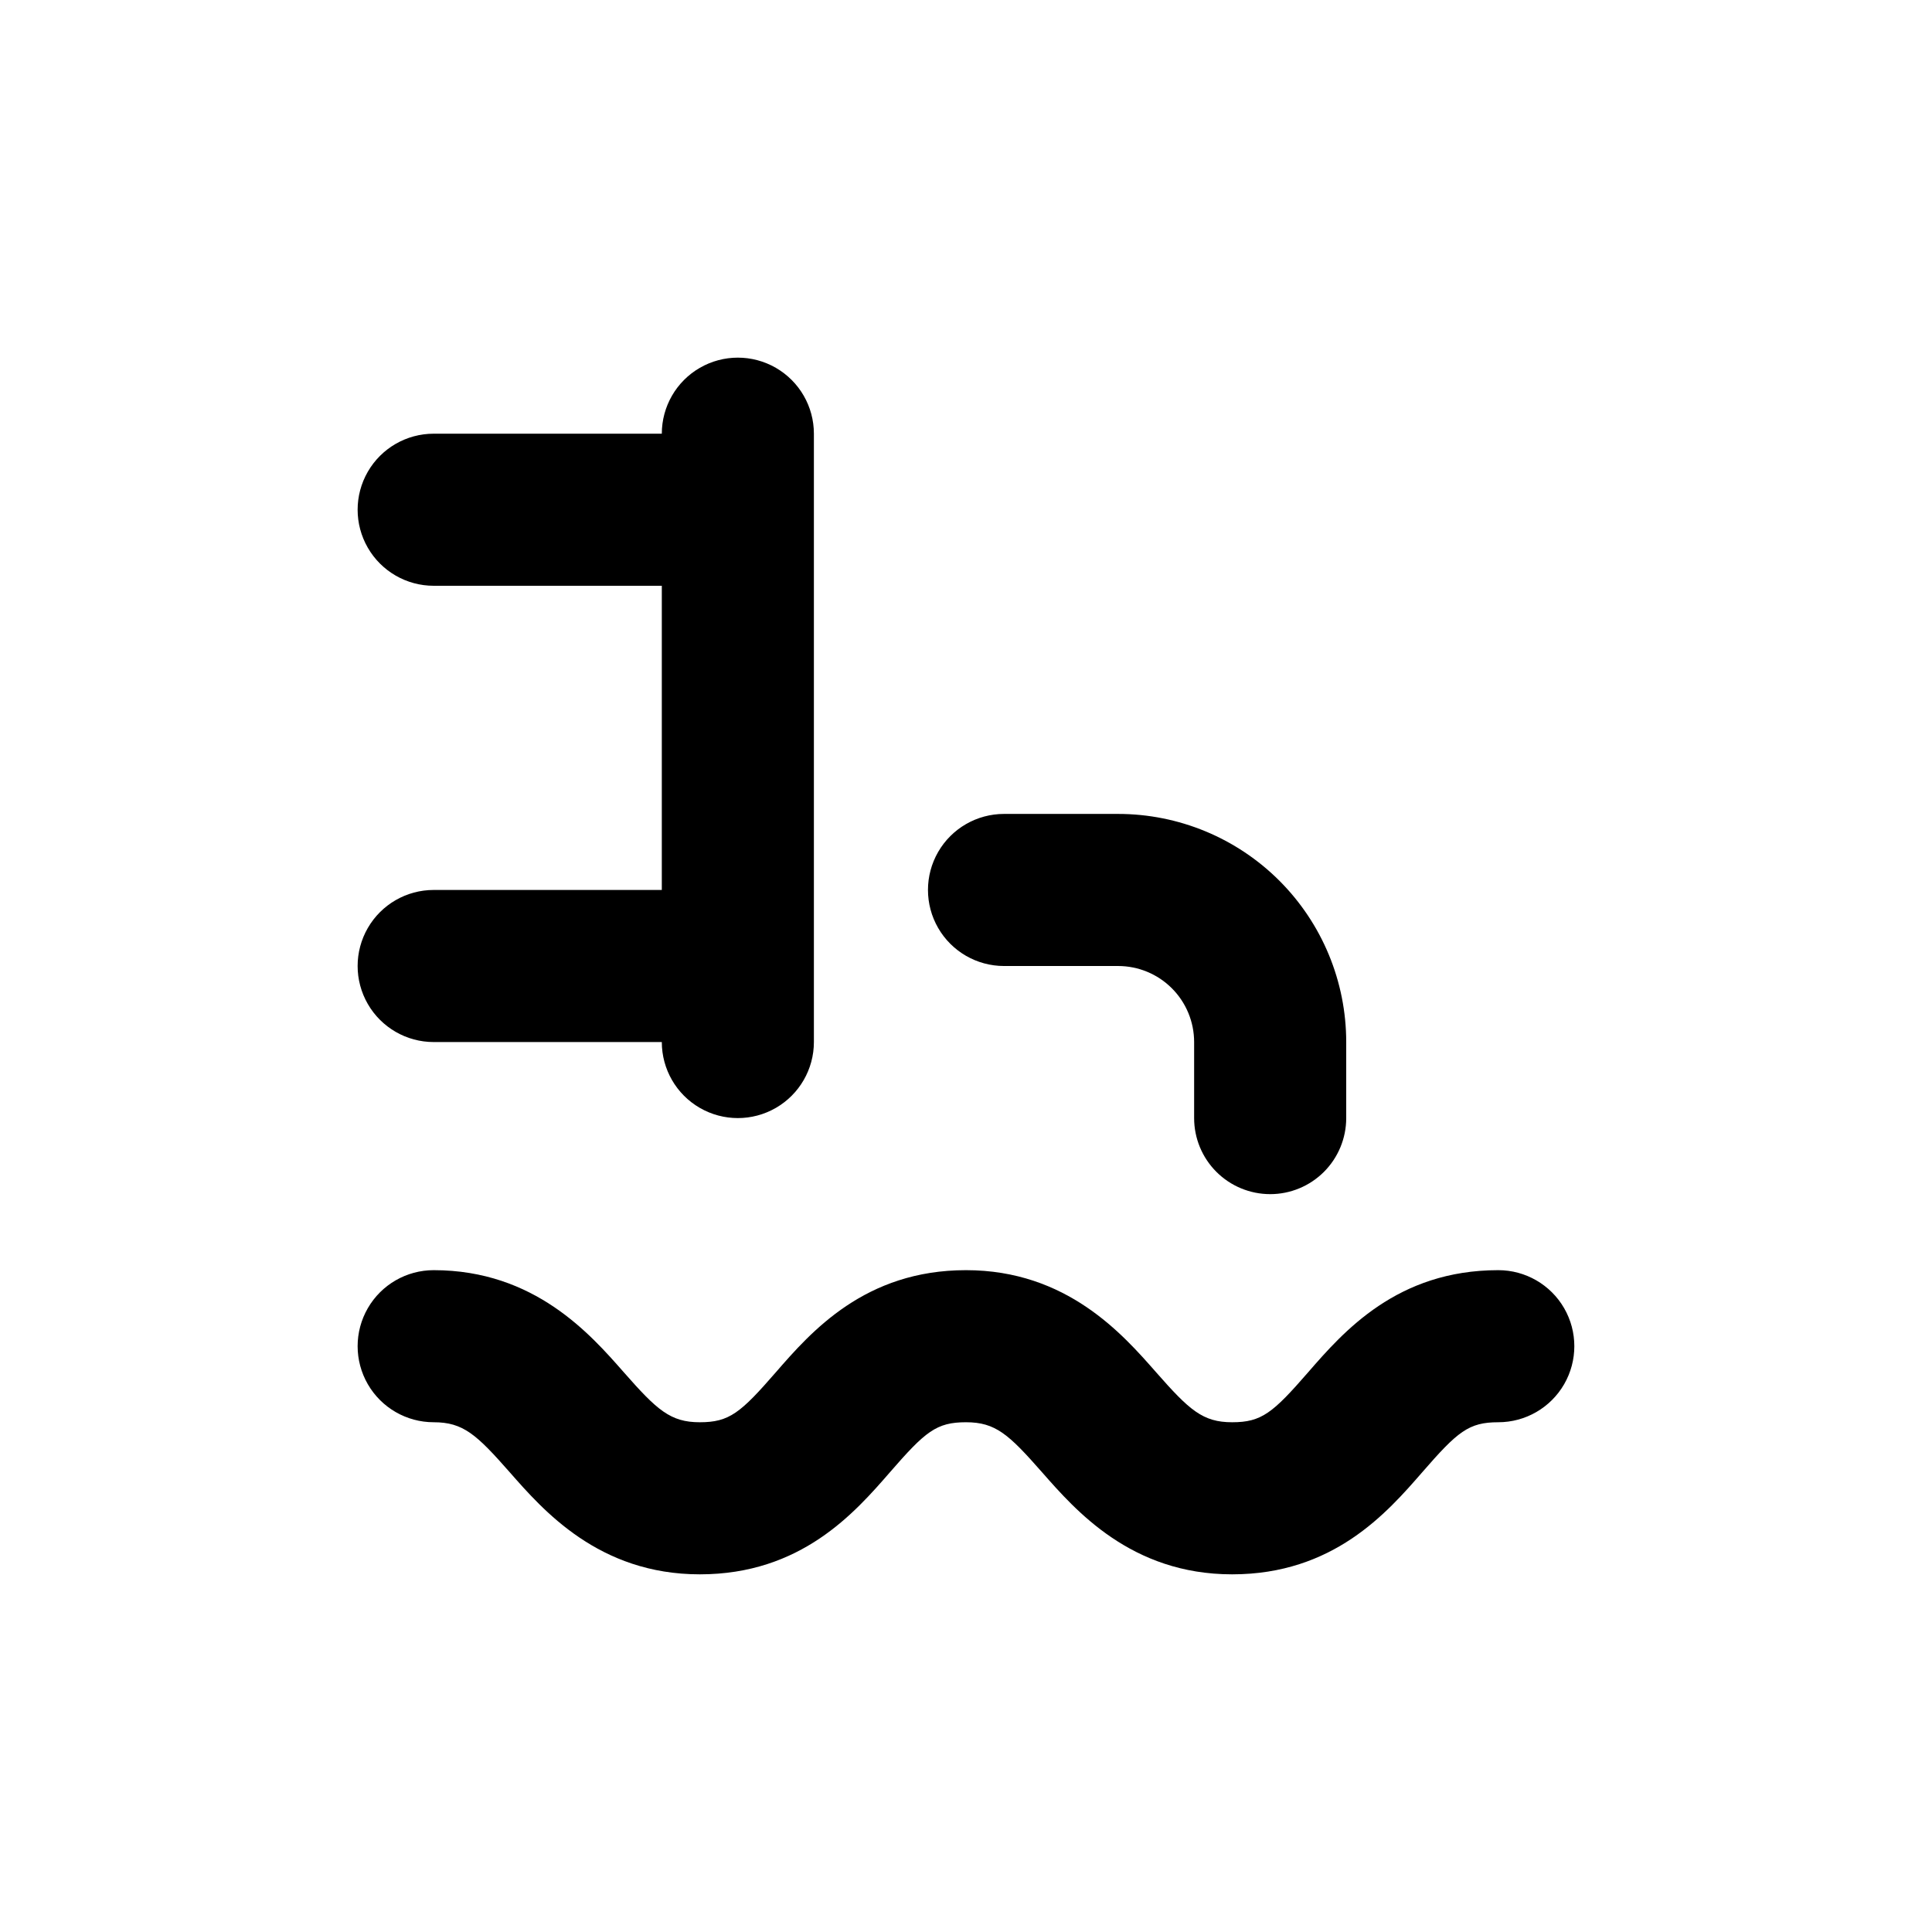 <?xml version="1.0" encoding="UTF-8"?>
<!-- Uploaded to: SVG Repo, www.svgrepo.com, Generator: SVG Repo Mixer Tools -->
<svg fill="#000000" width="800px" height="800px" version="1.1" viewBox="144 144 512 512" xmlns="http://www.w3.org/2000/svg">
 <g>
  <path d="m258.93 520.91c7.809 0 11.336 3.223 20.152 13.25 8.816 10.023 23.578 27.055 50.379 27.055 26.801 0 41.012-16.273 50.383-27.055s12.293-13.25 20.152-13.25 11.336 3.223 20.152 13.25c8.816 10.023 23.578 27.055 50.379 27.055s41.012-16.273 50.383-27.055c9.371-10.781 12.293-13.25 20.152-13.25 7.199 0 13.852-3.844 17.453-10.078 3.598-6.234 3.598-13.918 0-20.152-3.602-6.234-10.254-10.074-17.453-10.074-26.801 0-41.012 16.273-50.383 27.055s-12.344 13.25-20.152 13.25-11.336-3.223-20.152-13.25c-8.816-10.027-23.629-27.055-50.379-27.055-26.754 0-41.012 16.273-50.383 27.055-9.371 10.781-12.344 13.25-20.152 13.25s-11.336-3.223-20.152-13.25c-8.816-10.027-23.629-27.055-50.379-27.055-7.203 0-13.855 3.84-17.453 10.074-3.602 6.234-3.602 13.918 0 20.152 3.598 6.234 10.25 10.078 17.453 10.078z"/>
  <path d="m480.61 460.46c5.344 0 10.469-2.125 14.25-5.902 3.777-3.781 5.902-8.906 5.902-14.25v-20.152c0-16.035-6.371-31.414-17.707-42.75-11.34-11.34-26.719-17.707-42.75-17.707h-30.23c-7.199 0-13.852 3.84-17.453 10.074-3.598 6.234-3.598 13.918 0 20.152 3.602 6.234 10.254 10.078 17.453 10.078h30.23c5.344 0 10.469 2.121 14.25 5.902 3.777 3.777 5.902 8.902 5.902 14.25v20.152c0 5.344 2.121 10.469 5.902 14.25 3.777 3.777 8.902 5.902 14.25 5.902z"/>
  <path d="m258.93 379.85c-7.203 0-13.855 3.84-17.453 10.074-3.602 6.234-3.602 13.918 0 20.152 3.598 6.234 10.25 10.078 17.453 10.078h60.457c0 7.199 3.84 13.852 10.074 17.449 6.234 3.602 13.918 3.602 20.152 0 6.234-3.598 10.078-10.25 10.078-17.449v-161.22c0-7.203-3.844-13.855-10.078-17.453-6.234-3.602-13.918-3.602-20.152 0-6.234 3.598-10.074 10.25-10.074 17.453h-60.457c-7.203 0-13.855 3.84-17.453 10.074-3.602 6.234-3.602 13.918 0 20.152 3.598 6.234 10.25 10.078 17.453 10.078h60.457v80.609z"/>
 </g>
</svg>